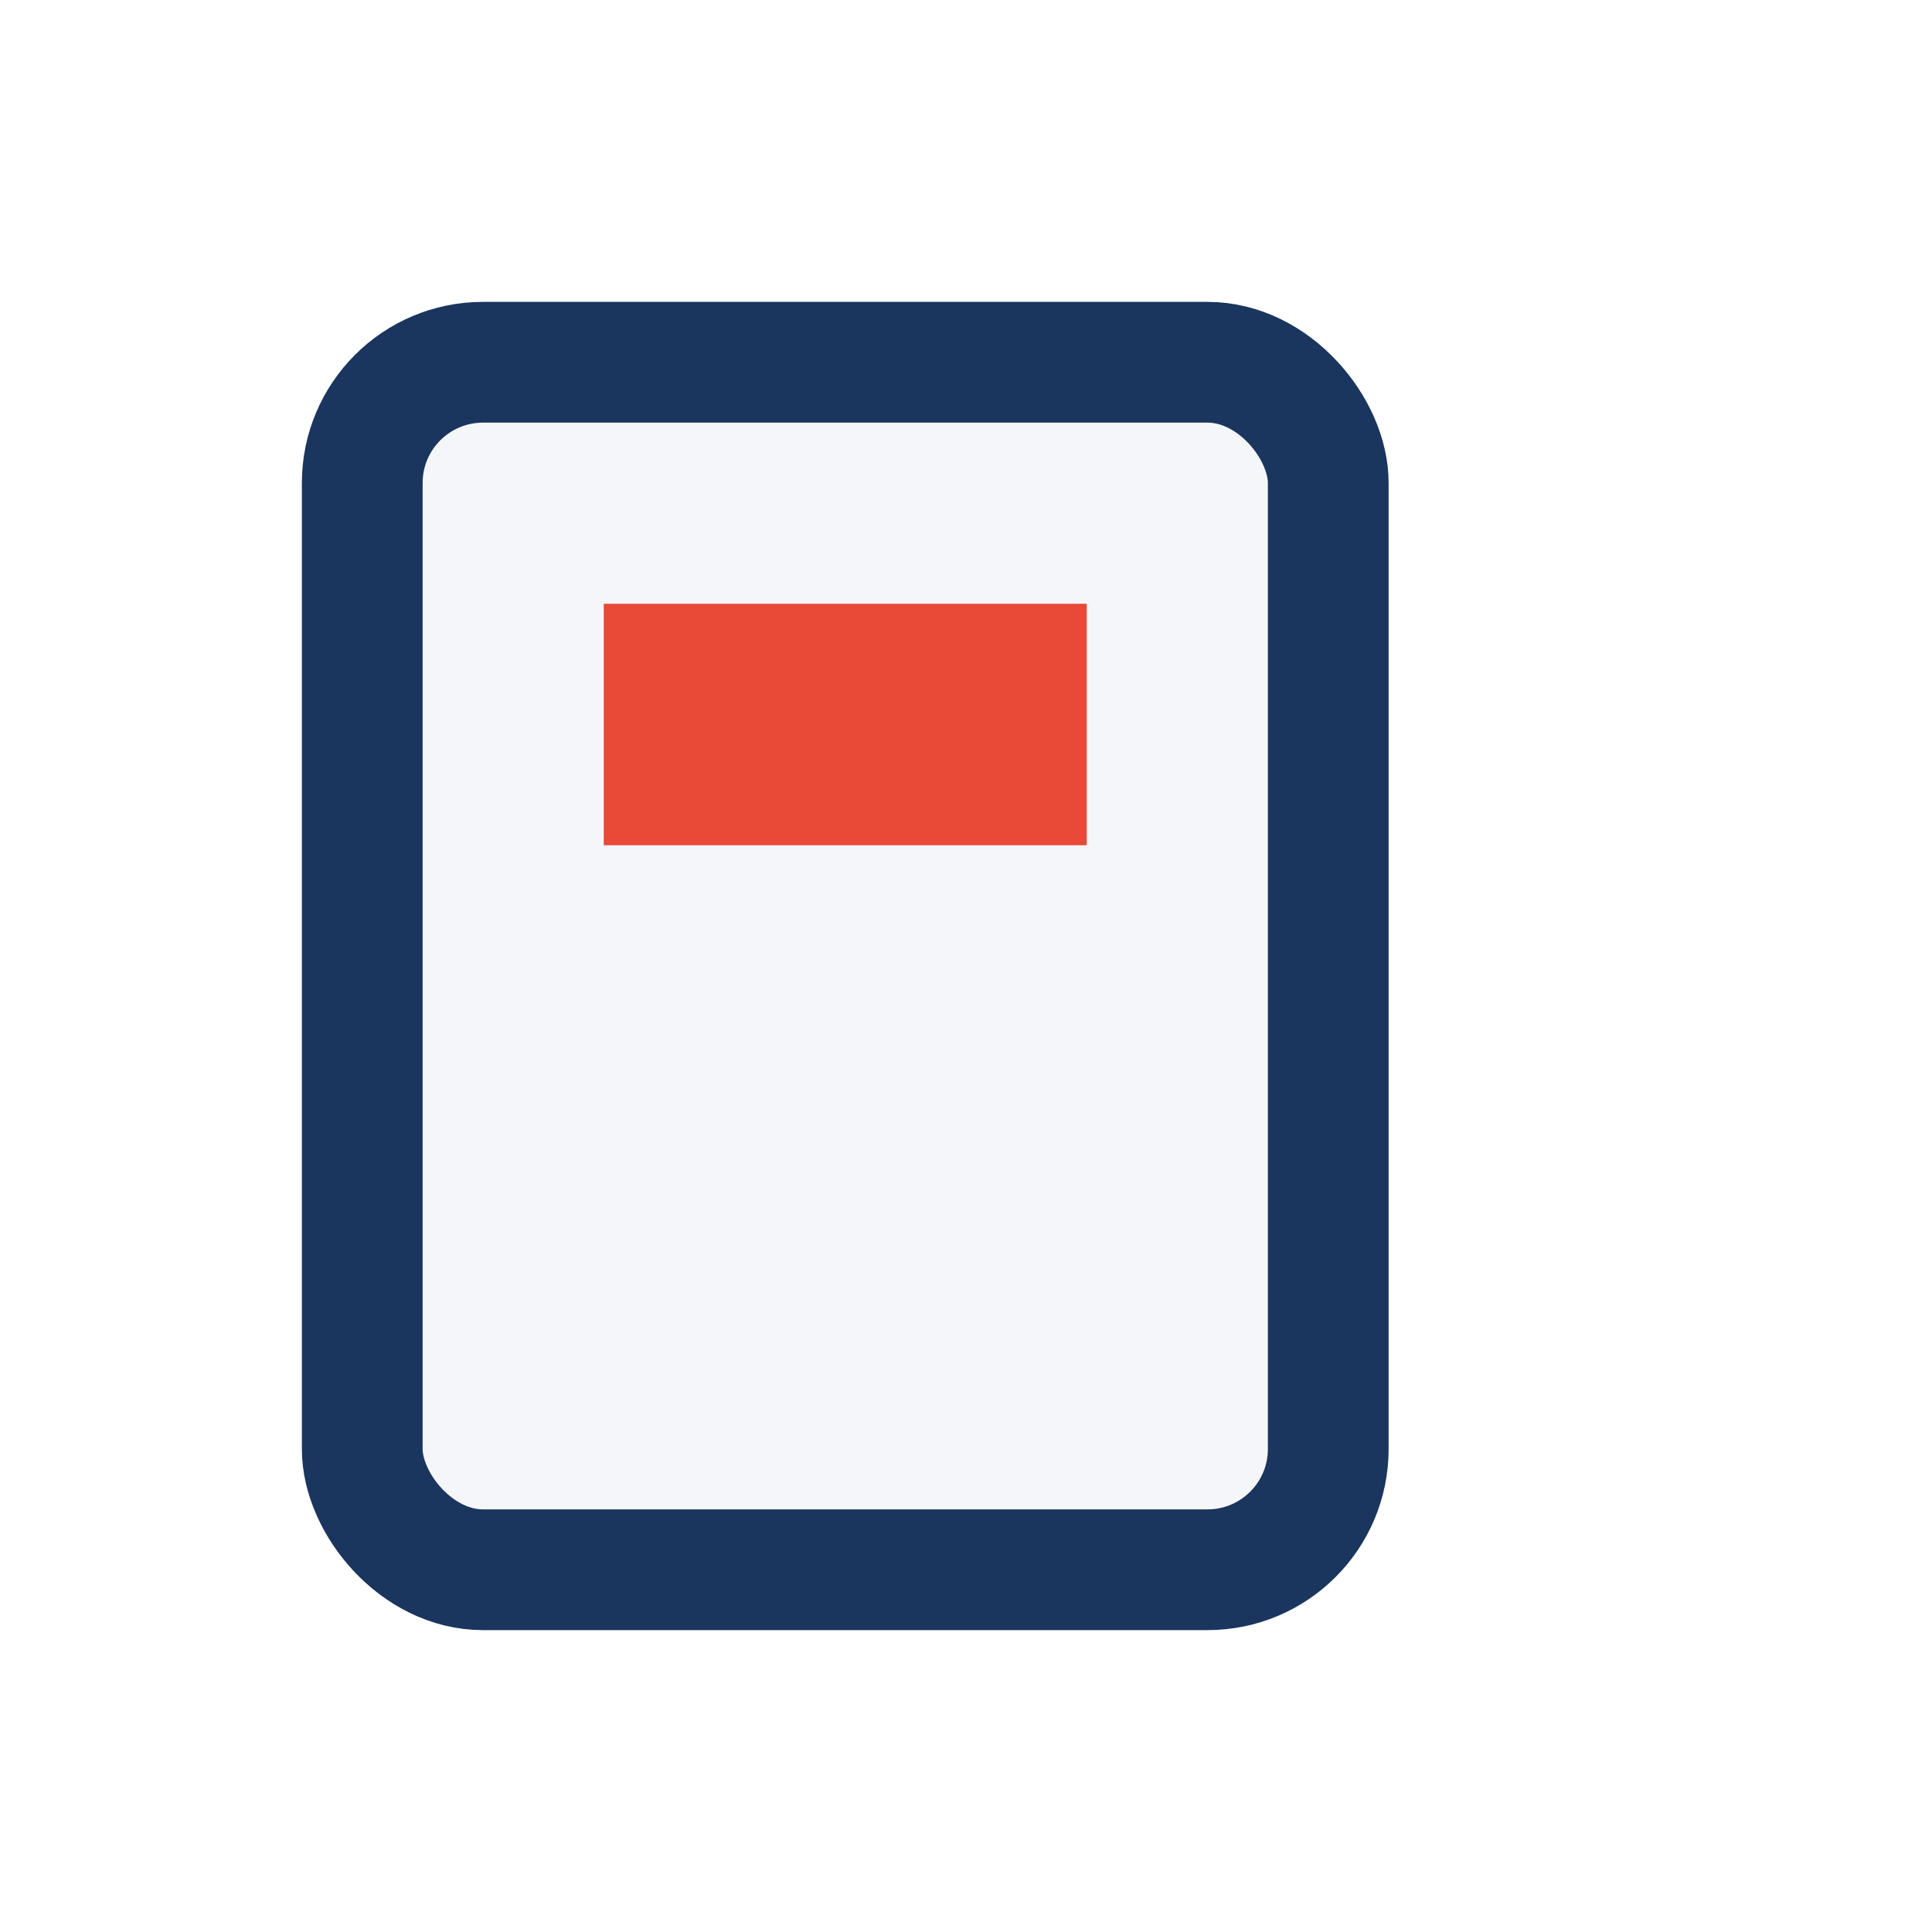 <?xml version="1.0" encoding="UTF-8"?>
<svg xmlns="http://www.w3.org/2000/svg" width="32" height="32" viewBox="0 0 32 32"><rect x="6" y="6" width="16" height="20" rx="2" fill="#F5F6FA" stroke="#1A355E" stroke-width="2"/><rect x="10" y="10" width="8" height="4" fill="#E94937"/></svg>